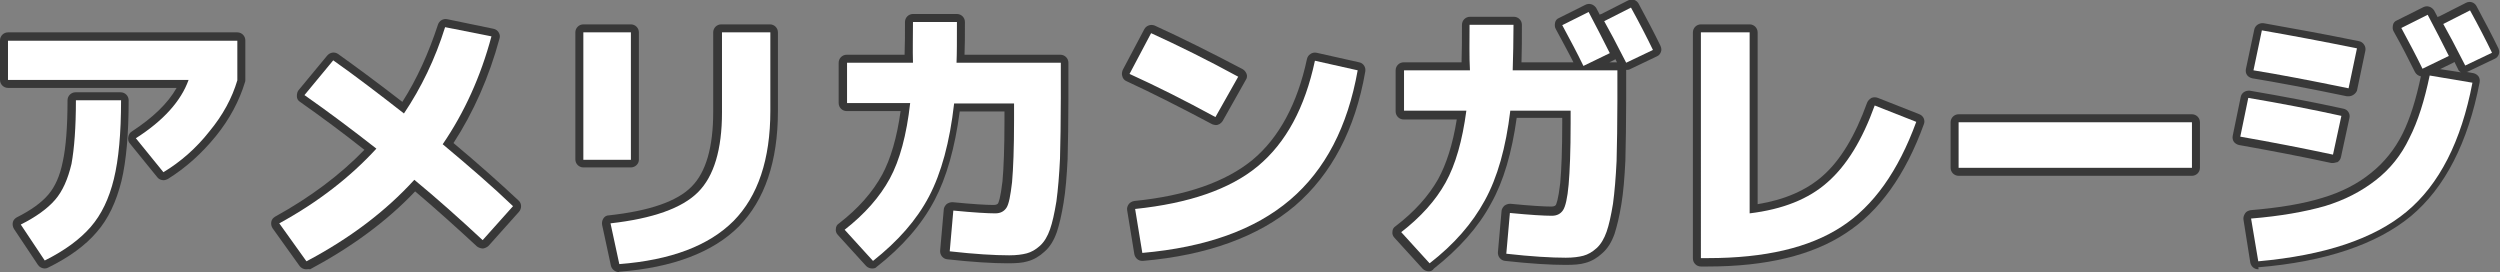 <?xml version="1.0" encoding="utf-8"?>
<!-- Generator: Adobe Illustrator 26.5.3, SVG Export Plug-In . SVG Version: 6.00 Build 0)  -->
<svg version="1.1" id="レイヤー_1" xmlns="http://www.w3.org/2000/svg" xmlns:xlink="http://www.w3.org/1999/xlink" x="0px"
	 y="0px" viewBox="0 0 625.7 68.1" style="enable-background:new 0 0 625.7 68.1;" xml:space="preserve">
<rect x="0" y="0" width="625.7" height="68.1" fill="#808080" stroke="none"/>
<style type="text/css">
	.st0{fill:#FFFFFF;}
	.st1{fill:#383838;}
</style>
<g>
	<g>
		<path class="st0" d="M2,20.1v-9.9h57.4v9.9c-1.3,4.4-3.6,8.7-7,12.8c-3.3,4.2-7.2,7.6-11.5,10.2L34,34.6
			c6.9-4.4,11.3-9.3,13.2-14.6H2z M19,25.1h11.3c0,8.3-0.6,14.8-1.8,19.7c-1.2,4.9-3.1,8.9-5.8,12c-2.7,3.1-6.5,5.9-11.5,8.4l-6-9
			c3.8-1.9,6.7-4,8.6-6.2c1.9-2.2,3.2-5.2,4.1-9C18.6,37.1,19,31.9,19,25.1z"/>
		<path class="st0" d="M76.2,23.8l7.2-8.7c5.4,3.8,11.3,8.3,17.7,13.3c4.3-6.4,7.8-13.6,10.3-21.6L123,9.1
			c-2.7,10.1-6.8,19.1-12.2,27c6.7,5.6,12.6,10.7,17.6,15.5l-7.6,8.5c-5.7-5.3-11.4-10.4-17.1-15.1c-7.2,7.9-16.2,14.7-27,20.4
			l-6.8-9.5c9.7-5.3,17.8-11.6,24.3-18.7C88.2,32.5,82.2,28,76.2,23.8z"/>
		<path class="st0" d="M146,39.9V8.1h11.9v31.9H146z M180.6,8.1h12.2v19.7c0,12.1-3.1,21.3-9.2,27.5c-6.2,6.2-15.7,9.8-28.6,10.8
			l-2.2-10.2c10.6-1.2,17.9-3.8,21.9-7.8c4-4,6-10.7,6-20V8.1z"/>
		<path class="st0" d="M228.5,5.5h11c0,4.7,0,8-0.1,10.2h26.1v8.9c0,5.9-0.1,11-0.2,15.1c-0.2,4.2-0.5,7.7-0.9,10.7
			c-0.5,3-1,5.3-1.6,7c-0.6,1.7-1.4,3.1-2.5,4.1c-1.1,1-2.2,1.6-3.3,1.9s-2.6,0.5-4.4,0.5c-3.7,0-8.7-0.3-14.9-1l0.9-10.2
			c5.1,0.5,8.6,0.7,10.5,0.7c1.3,0,2.2-0.5,2.8-1.4c0.6-0.9,1-3,1.4-6.4c0.3-3.4,0.5-8.5,0.5-15.4v-4.3h-15
			c-1.1,9.7-3.2,17.4-6.3,23.3c-3.1,5.9-7.8,11.2-14,16.1l-7.1-7.8c5-3.9,8.8-8.2,11.3-12.8c2.5-4.6,4.2-10.9,5.1-18.9h-15.8V15.7
			h16.5C228.4,12.5,228.5,9.1,228.5,5.5z"/>
		<path class="st0" d="M282.7,18.5l5.4-10.2c6.8,3.1,14.1,6.7,21.8,10.9l-5.7,10.1C296.5,25.1,289.3,21.5,282.7,18.5z M329.1,15.2
			l10.7,2.4c-2.5,14.1-8.1,24.9-16.9,32.4c-8.8,7.5-21.1,11.9-37,13.3l-1.8-11c13.4-1.4,23.7-4.9,30.7-10.7
			C321.9,35.7,326.6,26.9,329.1,15.2z"/>
		<path class="st0" d="M367.8,6.2h11c0,4-0.1,7.8-0.2,11.4h26.2v7.6c0,5.9-0.1,11-0.2,15.1c-0.2,4.2-0.5,7.7-0.9,10.7
			c-0.5,3-1,5.3-1.6,7c-0.6,1.7-1.4,3.1-2.5,4.1c-1.1,1-2.2,1.6-3.3,1.9c-1.1,0.3-2.6,0.5-4.4,0.5c-3.7,0-8.7-0.3-14.9-1l0.9-10.2
			c5.1,0.5,8.6,0.7,10.5,0.7c1.3,0,2.2-0.5,2.8-1.4c0.6-0.9,1.1-3,1.4-6.4c0.3-3.4,0.5-8.5,0.5-15.4v-3.1h-15.1
			c-1.1,9.2-3.2,16.7-6.4,22.5c-3.1,5.7-7.7,11-13.8,15.7l-7.1-7.8c4.9-3.8,8.6-7.9,11.1-12.4c2.5-4.5,4.2-10.5,5.2-18h-15.6V17.6
			h16.5C367.7,14.1,367.8,10.3,367.8,6.2z M402.9,13.3l-6.6,3.2c-1.5-3.1-3.3-6.5-5.3-10.2l6.6-3.3C399.5,6.6,401.3,10.1,402.9,13.3
			z M413.7,12.5l-6.7,3.2c-2.5-4.9-4.3-8.3-5.5-10.4l6.7-3.4C410.4,5.9,412.2,9.4,413.7,12.5z"/>
		<path class="st0" d="M437.9,53.4c8.3-1,14.8-3.6,19.5-7.8c4.8-4.2,8.7-10.6,11.8-19.2l10.4,4.1c-4.5,12.3-10.7,21.1-18.8,26.3
			c-8,5.2-19.1,7.8-33.3,7.8h-1.8V8.1h12.2V53.4z"/>
		<path class="st0" d="M490.2,42V30.6h58.4V42H490.2z"/>
		<path class="st0" d="M562.7,24.5c8.3,1.4,16,2.9,23.3,4.5l-2.1,9.7c-7.5-1.6-15.2-3.1-23.2-4.5L562.7,24.5z M608.1,18.9l10.7,1.8
			c-2.8,14.7-8.3,25.5-16.5,32.3c-8.2,6.8-20.5,10.9-37.1,12.4l-1.8-10.7c7.3-0.6,13.5-1.7,18.4-3.1c5-1.5,9.2-3.7,12.8-6.5
			c3.6-2.8,6.4-6.3,8.4-10.5C605.2,30.3,606.8,25.1,608.1,18.9z M566.1,7.6c7.5,1.3,15.4,2.8,23.8,4.5l-2.1,10
			c-9.7-2-17.6-3.5-23.8-4.5L566.1,7.6z M612.9,14l-6.6,3.2c-1.5-3.1-3.3-6.5-5.3-10.2l6.6-3.3C609.5,7.3,611.3,10.8,612.9,14z
			 M623.7,13.2l-6.7,3.2c-2.5-4.9-4.3-8.3-5.5-10.4l6.7-3.4C620.4,6.6,622.2,10.1,623.7,13.2z"/>
	</g>
	<g>
		<path class="st1" d="M11.2,67.2c-0.6,0-1.3-0.3-1.7-0.9l-6-9c-0.3-0.5-0.4-1.1-0.3-1.6c0.1-0.6,0.5-1,1-1.3
			c3.6-1.8,6.2-3.7,7.9-5.7c1.7-2,2.9-4.7,3.6-8.2c0.8-3.6,1.2-8.8,1.2-15.4c0-1.1,0.9-2,2-2h11.3c1.1,0,2,0.9,2,2
			c0,8.4-0.6,15.2-1.8,20.2c-1.3,5.2-3.3,9.5-6.2,12.8c-2.8,3.3-6.9,6.3-12.2,8.9C11.8,67.1,11.5,67.2,11.2,67.2z M8,56.9l3.8,5.7
			c4-2.2,7.2-4.6,9.4-7.1c2.4-2.8,4.2-6.6,5.3-11.1c1.1-4.3,1.6-10.1,1.7-17.3H21c-0.1,5.9-0.5,10.7-1.3,14.2
			c-0.9,4.1-2.4,7.4-4.5,9.9C13.5,53.3,11.1,55.2,8,56.9z M40.9,45.1c-0.6,0-1.2-0.3-1.5-0.7l-6.9-8.5c-0.4-0.4-0.5-1-0.4-1.6
			c0.1-0.6,0.4-1.1,0.9-1.4c5.2-3.4,9-7,11.2-10.9H2c-1.1,0-2-0.9-2-2v-9.9c0-1.1,0.9-2,2-2h57.4c1.1,0,2,0.9,2,2v9.9
			c0,0.2,0,0.4-0.1,0.6c-1.4,4.6-3.8,9.2-7.3,13.5c-3.5,4.3-7.5,7.9-12,10.7C41.6,45,41.3,45.1,40.9,45.1z M36.9,35.1l4.4,5.4
			c3.5-2.4,6.7-5.3,9.5-8.8c3.1-3.8,5.3-7.8,6.5-11.9v-7.6H4v5.9h43.2c0.7,0,1.3,0.3,1.6,0.9c0.4,0.5,0.5,1.2,0.2,1.8
			C47.2,25.9,43.1,30.7,36.9,35.1z"/>
		<path class="st1" d="M76.6,67.4c-0.6,0-1.2-0.3-1.6-0.8l-6.8-9.5c-0.3-0.5-0.4-1-0.3-1.6c0.1-0.6,0.5-1,1-1.3
			c8.7-4.8,16.2-10.4,22.3-16.7c-5.3-4.2-10.7-8.2-16.1-12c-0.5-0.3-0.8-0.8-0.8-1.4s0.1-1.1,0.4-1.5l7.2-8.7c0.7-0.8,1.8-1,2.7-0.4
			c4.9,3.5,10.3,7.5,16.1,12c3.7-5.8,6.6-12.3,8.9-19.3c0.3-1,1.3-1.6,2.3-1.4l11.6,2.4c0.5,0.1,1,0.4,1.3,0.9
			c0.3,0.5,0.4,1,0.2,1.6c-2.6,9.6-6.5,18.4-11.5,26.1c6.1,5.1,11.6,10,16.3,14.4c0.8,0.7,0.8,2,0.1,2.8l-7.6,8.5
			c-0.4,0.4-0.9,0.6-1.4,0.7c-0.5,0-1.1-0.2-1.5-0.5c-5.2-4.8-10.4-9.5-15.5-13.8c-7.1,7.5-16,14-26.3,19.5
			C77.3,67.3,76.9,67.4,76.6,67.4z M72.8,56.6l4.5,6.3c9.9-5.4,18.2-11.8,24.9-19.2c0.7-0.8,1.9-0.9,2.8-0.2
			c5.2,4.3,10.5,9,15.7,13.8l5-5.6c-4.7-4.3-10.1-9.1-16.1-14.1c-0.8-0.7-1-1.8-0.4-2.7c4.9-7.1,8.8-15.3,11.4-24.3l-7.7-1.6
			c-2.5,7.5-5.9,14.3-10,20.4c-0.3,0.5-0.8,0.8-1.3,0.9c-0.6,0.1-1.1-0.1-1.5-0.4c-5.7-4.5-11.2-8.6-16.1-12.2l-4.6,5.6
			c5.4,3.9,10.9,8,16.2,12.3c0.4,0.3,0.7,0.9,0.7,1.4c0,0.6-0.1,1.1-0.5,1.5C89.4,45.3,81.8,51.4,72.8,56.6z"/>
		<path class="st1" d="M154.9,68.1c-0.9,0-1.8-0.7-2-1.6l-2.2-10.2c-0.1-0.6,0-1.1,0.3-1.6c0.3-0.5,0.8-0.8,1.4-0.8
			c10.1-1.1,17.1-3.5,20.7-7.2c3.6-3.6,5.4-9.9,5.4-18.6v-20c0-1.1,0.9-2,2-2h12.2c1.1,0,2,0.9,2,2v19.7c0,12.6-3.3,22.3-9.8,28.9
			C178.5,63.1,168.4,67,155,68C155,68,154.9,68.1,154.9,68.1z M155.1,57.6l1.3,6.3c11.5-1.2,20.1-4.5,25.6-10.1
			c5.7-5.8,8.7-14.5,8.7-26.1V10.1h-8.2v18c0,9.8-2.2,17-6.5,21.4C172,53.6,165.1,56.2,155.1,57.6z M157.9,41.9H146
			c-1.1,0-2-0.9-2-2V8.1c0-1.1,0.9-2,2-2h11.9c1.1,0,2,0.9,2,2v31.9C159.9,41,159,41.9,157.9,41.9z M148,37.9h7.9V10.1H148V37.9z"/>
		<path class="st1" d="M218.3,67.2c-0.5,0-1.1-0.2-1.5-0.6l-7.1-7.8c-0.4-0.4-0.6-1-0.5-1.5c0-0.6,0.3-1.1,0.8-1.4
			c4.8-3.7,8.4-7.8,10.8-12.2c2.1-3.9,3.7-9.3,4.6-15.9h-13.5c-1.1,0-2-0.9-2-2V15.7c0-1.1,0.9-2,2-2h14.5c0.1-2.6,0.1-5.3,0.1-8.2
			c0-1.1,0.9-2,2-2h11c1.1,0,2,0.9,2,2c0,3.4,0,6.1-0.1,8.2h24c1.1,0,2,0.9,2,2v8.9c0,5.9-0.1,11-0.2,15.2c-0.2,4.2-0.5,7.9-1,10.9
			c-0.5,3.1-1.1,5.6-1.7,7.4c-0.7,2-1.7,3.7-3.1,4.9c-1.3,1.2-2.7,2-4.2,2.4c-1.3,0.4-2.9,0.5-5,0.5c-3.7,0-8.8-0.3-15.1-1
			c-1.1-0.1-1.9-1.1-1.8-2.2l0.9-10.2c0-0.5,0.3-1,0.7-1.4c0.4-0.3,0.9-0.5,1.5-0.5c5,0.5,8.5,0.7,10.3,0.7c0.8,0,1-0.3,1.1-0.4
			c0.1-0.2,0.6-1.2,1.1-5.5c0.3-3.3,0.5-8.4,0.5-15.2v-2.3h-11.2c-1.2,9.1-3.3,16.5-6.3,22.2c-3.2,6.1-8.1,11.7-14.5,16.7
			C219.2,67.1,218.7,67.2,218.3,67.2z M214.1,57.7l4.4,4.8c5.3-4.4,9.3-9.2,12-14.3c3-5.6,5-13.2,6.1-22.6c0.1-1,1-1.8,2-1.8h15
			c1.1,0,2,0.9,2,2v4.3c0,6.9-0.2,12.2-0.5,15.6c-0.5,4.9-1.2,6.5-1.7,7.3c-0.7,1-2,2.3-4.4,2.3c-1.7,0-4.6-0.2-8.7-0.5l-0.6,6.3
			c5.2,0.5,9.5,0.8,12.7,0.8c1.6,0,3-0.1,3.9-0.4c0.8-0.2,1.7-0.7,2.5-1.5c0.8-0.7,1.5-1.8,2-3.2c0.6-1.6,1.1-3.9,1.5-6.7
			c0.5-2.9,0.8-6.4,0.9-10.4c0.2-4.1,0.2-9.2,0.2-15v-6.9h-24.1c-0.5,0-1.1-0.2-1.4-0.6c-0.4-0.4-0.6-0.9-0.6-1.5
			c0.1-1.8,0.1-4.5,0.1-8.1h-7c0,2.9-0.1,5.7-0.2,8.2c0,1.1-0.9,1.9-2,1.9h-14.5v6.1h13.8c0.6,0,1.1,0.2,1.5,0.7
			c0.4,0.4,0.6,1,0.5,1.6c-0.9,8.2-2.7,14.8-5.3,19.6C221.9,49.9,218.5,54,214.1,57.7z"/>
		<path class="st1" d="M285.9,65.3c-1,0-1.8-0.7-2-1.7l-1.8-11c-0.1-0.5,0.1-1.1,0.4-1.5c0.3-0.4,0.8-0.7,1.4-0.8
			c13-1.3,22.9-4.8,29.6-10.3c6.6-5.5,11.2-14,13.6-25.2c0.1-0.5,0.4-1,0.9-1.3c0.4-0.3,1-0.4,1.5-0.3l10.7,2.4
			c1,0.2,1.7,1.2,1.5,2.3c-2.5,14.5-8.5,25.8-17.6,33.6c-9.1,7.7-21.9,12.4-38.1,13.8C286,65.2,286,65.3,285.9,65.3z M286.5,54
			l1.1,7.1c14.5-1.5,25.9-5.8,34-12.7c8-6.8,13.3-16.7,15.9-29.3l-6.9-1.5c-2.7,11.2-7.5,19.8-14.5,25.5
			C309.2,48.8,299.2,52.5,286.5,54z M304.3,31.3c-0.3,0-0.6-0.1-0.9-0.2c-7.7-4.1-15-7.8-21.5-10.8c-0.5-0.2-0.9-0.7-1-1.2
			c-0.2-0.5-0.1-1.1,0.1-1.6l5.4-10.2c0.5-0.9,1.6-1.3,2.6-0.9c6.8,3.1,14.2,6.8,22,10.9c0.5,0.3,0.8,0.7,1,1.2
			c0.2,0.5,0.1,1.1-0.2,1.5L306,30.3C305.6,30.9,305,31.3,304.3,31.3z M285.4,17.5c5.6,2.6,11.6,5.7,18,9.1l3.7-6.7
			c-6.4-3.4-12.5-6.4-18.2-9.1L285.4,17.5z"/>
		<path class="st1" d="M357.6,67.9c-0.5,0-1.1-0.2-1.5-0.6l-7.1-7.8c-0.4-0.4-0.6-1-0.5-1.5c0-0.6,0.3-1.1,0.8-1.4
			c4.7-3.6,8.2-7.5,10.6-11.7c2.1-3.8,3.7-8.8,4.7-15h-13.3c-1.1,0-2-0.9-2-2V17.6c0-1.1,0.9-2,2-2h14.5c0.1-2.9,0.1-6.1,0.1-9.4
			c0-1.1,0.9-2,2-2h11c1.1,0,2,0.9,2,2c0,3.3,0,6.4-0.1,9.4h13c-1.3-2.6-2.8-5.3-4.4-8.3c-0.3-0.5-0.3-1-0.2-1.6s0.5-1,1-1.2
			l6.6-3.3c1-0.5,2.1-0.1,2.7,0.8c0.3,0.6,0.6,1.1,0.9,1.7c0.1-0.1,0.2-0.2,0.4-0.2l6.7-3.4c1-0.5,2.1-0.1,2.6,0.8
			c2.1,3.9,4,7.5,5.5,10.6c0.2,0.5,0.3,1,0.1,1.5c-0.2,0.5-0.5,0.9-1,1.1l-6.7,3.2c-0.3,0.2-0.7,0.2-1,0.2v7.5
			c0,5.9-0.1,11-0.2,15.2c-0.2,4.2-0.5,7.9-1,10.9c-0.5,3.1-1.1,5.5-1.7,7.4c-0.7,2-1.7,3.7-3.1,4.9c-1.3,1.2-2.7,2-4.2,2.4
			c-1.3,0.4-2.9,0.5-5,0.5c-3.7,0-8.8-0.3-15.1-1c-1.1-0.1-1.9-1.1-1.8-2.2l0.9-10.2c0-0.5,0.3-1,0.7-1.4c0.4-0.3,0.9-0.5,1.5-0.5
			c5,0.5,8.5,0.7,10.3,0.7c0.8,0,1-0.3,1.1-0.4c0.1-0.2,0.6-1.2,1.1-5.5c0.3-3.3,0.5-8.4,0.5-15.2v-1.1h-11.4
			c-1.2,8.7-3.3,15.9-6.4,21.4c-3.2,6-8.1,11.4-14.3,16.3C358.5,67.8,358,67.9,357.6,67.9z M353.4,58.4l4.4,4.8
			c5.1-4.2,9.1-8.9,11.8-13.9c3-5.5,5.1-12.8,6.1-21.8c0.1-1,1-1.8,2-1.8h15.1c1.1,0,2,0.9,2,2v3.1c0,6.9-0.2,12.2-0.5,15.6
			c-0.5,4.9-1.2,6.5-1.7,7.3c-0.7,1-2,2.3-4.4,2.3c-1.7,0-4.6-0.2-8.7-0.5l-0.6,6.3c5.3,0.5,9.5,0.8,12.7,0.8c1.6,0,3-0.1,3.9-0.4
			c0.8-0.2,1.7-0.7,2.5-1.5c0.8-0.8,1.5-1.8,2-3.2c0.6-1.6,1.1-3.9,1.5-6.7c0.5-2.9,0.8-6.4,0.9-10.4c0.2-4.1,0.2-9.2,0.2-15v-5.6
			h-24.2c-0.5,0-1.1-0.2-1.4-0.6c-0.4-0.4-0.6-0.9-0.6-1.5c0.1-3,0.2-6.1,0.2-9.3h-7c0,3.4-0.1,6.5-0.2,9.5c0,1.1-0.9,1.9-2,1.9
			h-14.5v6.1h13.6c0.6,0,1.1,0.2,1.5,0.7c0.4,0.4,0.6,1,0.5,1.6c-1,7.8-2.8,14.1-5.5,18.7C361,50.9,357.6,54.8,353.4,58.4z
			 M402.8,15.6h1.9c-0.1-0.3-0.3-0.5-0.4-0.8c-0.1,0.1-0.3,0.2-0.5,0.3L402.8,15.6z M393.7,7.2c1.3,2.3,2.4,4.6,3.5,6.6l3-1.4
			c-1.1-2.2-2.3-4.4-3.5-6.7L393.7,7.2z M404.2,6.2c0.9,1.7,2.1,4,3.6,6.9l3.2-1.5c-1.1-2.1-2.3-4.4-3.6-6.9L404.2,6.2z"/>
		<path class="st1" d="M427.5,66.7h-1.8c-1.1,0-2-0.9-2-2V8.1c0-1.1,0.9-2,2-2h12.2c1.1,0,2,0.9,2,2v43c6.8-1.1,12.2-3.5,16.2-7
			c4.5-3.9,8.2-10.1,11.2-18.4c0.2-0.5,0.6-0.9,1.1-1.2c0.5-0.2,1.1-0.2,1.6,0l10.4,4.1c1,0.4,1.5,1.5,1.1,2.5
			c-4.6,12.7-11.2,21.9-19.6,27.3C453.6,63.9,442,66.7,427.5,66.7z M427.7,10.1v52.6c13.6,0,24.4-2.6,32-7.5
			c7.2-4.7,13.1-12.6,17.3-23.5l-6.7-2.7c-3.1,8-7,14.1-11.6,18.1c-5,4.4-12,7.2-20.6,8.2c-0.6,0.1-1.1-0.1-1.6-0.5
			c-0.4-0.4-0.7-0.9-0.7-1.5V10.1H427.7z"/>
		<path class="st1" d="M548.6,44h-58.4c-1.1,0-2-0.9-2-2V30.6c0-1.1,0.9-2,2-2h58.4c1.1,0,2,0.9,2,2V42
			C550.6,43.1,549.7,44,548.6,44z M492.2,40h54.4v-7.3h-54.4V40z"/>
		<path class="st1" d="M565.2,67.4c-1,0-1.8-0.7-2-1.7L561.5,55c-0.1-0.6,0.1-1.1,0.4-1.6s0.9-0.7,1.4-0.8c7.2-0.6,13.2-1.6,18-3.1
			c4.7-1.4,8.8-3.5,12.1-6.2c3.3-2.6,6-6,7.9-9.8c1.9-3.8,3.4-8.7,4.6-14.4c-0.6-0.1-1.2-0.5-1.5-1.1c-1.5-3-3.2-6.4-5.3-10.1
			c-0.3-0.5-0.3-1-0.2-1.6s0.5-1,1-1.2l6.6-3.3c1-0.5,2.1-0.1,2.7,0.8c0.3,0.6,0.6,1.1,0.9,1.7c0.1-0.1,0.2-0.2,0.4-0.2l6.7-3.4
			c1-0.5,2.1-0.1,2.6,0.8c2.1,3.9,4,7.5,5.5,10.6c0.2,0.5,0.3,1,0.1,1.5c-0.2,0.5-0.5,0.9-1,1.1l-6.7,3.2c-0.1,0.1-0.3,0.1-0.4,0.1
			l1.7,0.3c0.5,0.1,1,0.4,1.3,0.8c0.3,0.4,0.4,1,0.3,1.5c-2.9,15.1-8.7,26.4-17.2,33.5c-8.5,7-21.3,11.4-38.2,12.8
			C565.3,67.3,565.3,67.4,565.2,67.4z M565.8,56.4l1.1,6.7c15.1-1.5,26.6-5.5,34.1-11.8c7.4-6.2,12.6-16,15.4-29.2l-6.8-1.1
			c-1.2,5.6-2.8,10.4-4.7,14.2c-2.2,4.4-5.2,8.2-9,11.2c-3.8,3-8.3,5.3-13.5,6.9C577.9,54.8,572.3,55.8,565.8,56.4z M610.7,17.3
			l5.2,0.8c-0.3-0.2-0.6-0.4-0.7-0.8c-0.3-0.6-0.6-1.2-0.9-1.8c-0.1,0.1-0.3,0.2-0.5,0.3L610.7,17.3z M603.7,7.9
			c1.3,2.3,2.4,4.6,3.5,6.6l3-1.4c-1.1-2.2-2.3-4.4-3.5-6.7L603.7,7.9z M614.2,6.9c0.9,1.7,2.1,4,3.6,6.9l3.2-1.5
			c-1.1-2.1-2.3-4.4-3.6-6.9L614.2,6.9z M583.9,40.8c-0.1,0-0.3,0-0.4,0c-7.4-1.6-15.2-3.1-23.1-4.5c-0.5-0.1-1-0.4-1.3-0.8
			s-0.4-1-0.3-1.5l2-9.7c0.2-1.1,1.2-1.7,2.3-1.6c8.2,1.4,16.1,2.9,23.4,4.5c1.1,0.2,1.8,1.3,1.5,2.4l-2.1,9.7
			c-0.1,0.5-0.4,1-0.9,1.3C584.7,40.6,584.3,40.8,583.9,40.8z M563.1,32.6c6.6,1.1,13.1,2.4,19.3,3.7l1.3-5.8
			c-6.1-1.3-12.6-2.5-19.4-3.7L563.1,32.6z M587.8,24.1c-0.1,0-0.3,0-0.4,0c-9.6-2-17.6-3.5-23.7-4.5c-0.5-0.1-1-0.4-1.3-0.8
			s-0.4-1-0.3-1.5l2.1-9.9c0.2-1,1.2-1.7,2.3-1.6c7.4,1.3,15.5,2.8,23.9,4.5c0.5,0.1,1,0.4,1.3,0.9c0.3,0.4,0.4,1,0.3,1.5l-2.1,10
			C589.6,23.4,588.8,24.1,587.8,24.1z M566.4,15.9c5.4,0.9,12.1,2.2,19.9,3.8l1.3-6.1c-6.9-1.4-13.6-2.7-19.9-3.7L566.4,15.9z"/>
	</g>
	<g>
		<path class="st0" d="M2,20.1v-9.9h57.4v9.9c-1.3,4.4-3.6,8.7-7,12.8c-3.3,4.2-7.2,7.6-11.5,10.2L34,34.6
			c6.9-4.4,11.3-9.3,13.2-14.6H2z M19,25.1h11.3c0,8.3-0.6,14.8-1.8,19.7c-1.2,4.9-3.1,8.9-5.8,12c-2.7,3.1-6.5,5.9-11.5,8.4l-6-9
			c3.8-1.9,6.7-4,8.6-6.2c1.9-2.2,3.2-5.2,4.1-9C18.6,37.1,19,31.9,19,25.1z"/>
		<path class="st0" d="M76.2,23.8l7.2-8.7c5.4,3.8,11.3,8.3,17.7,13.3c4.3-6.4,7.8-13.6,10.3-21.6L123,9.1
			c-2.7,10.1-6.8,19.1-12.2,27c6.7,5.6,12.6,10.7,17.6,15.5l-7.6,8.5c-5.7-5.3-11.4-10.4-17.1-15.1c-7.2,7.9-16.2,14.7-27,20.4
			l-6.8-9.5c9.7-5.3,17.8-11.6,24.3-18.7C88.2,32.5,82.2,28,76.2,23.8z"/>
		<path class="st0" d="M146,39.9V8.1h11.9v31.9H146z M180.6,8.1h12.2v19.7c0,12.1-3.1,21.3-9.2,27.5c-6.2,6.2-15.7,9.8-28.6,10.8
			l-2.2-10.2c10.6-1.2,17.9-3.8,21.9-7.8c4-4,6-10.7,6-20V8.1z"/>
		<path class="st0" d="M228.5,5.5h11c0,4.7,0,8-0.1,10.2h26.1v8.9c0,5.9-0.1,11-0.2,15.1c-0.2,4.2-0.5,7.7-0.9,10.7
			c-0.5,3-1,5.3-1.6,7c-0.6,1.7-1.4,3.1-2.5,4.1c-1.1,1-2.2,1.6-3.3,1.9s-2.6,0.5-4.4,0.5c-3.7,0-8.7-0.3-14.9-1l0.9-10.2
			c5.1,0.5,8.6,0.7,10.5,0.7c1.3,0,2.2-0.5,2.8-1.4c0.6-0.9,1-3,1.4-6.4c0.3-3.4,0.5-8.5,0.5-15.4v-4.3h-15
			c-1.1,9.7-3.2,17.4-6.3,23.3c-3.1,5.9-7.8,11.2-14,16.1l-7.1-7.8c5-3.9,8.8-8.2,11.3-12.8c2.5-4.6,4.2-10.9,5.1-18.9h-15.8V15.7
			h16.5C228.4,12.5,228.5,9.1,228.5,5.5z"/>
		<path class="st0" d="M282.7,18.5l5.4-10.2c6.8,3.1,14.1,6.7,21.8,10.9l-5.7,10.1C296.5,25.1,289.3,21.5,282.7,18.5z M329.1,15.2
			l10.7,2.4c-2.5,14.1-8.1,24.9-16.9,32.4c-8.8,7.5-21.1,11.9-37,13.3l-1.8-11c13.4-1.4,23.7-4.9,30.7-10.7
			C321.9,35.7,326.6,26.9,329.1,15.2z"/>
		<path class="st0" d="M367.8,6.2h11c0,4-0.1,7.8-0.2,11.4h26.2v7.6c0,5.9-0.1,11-0.2,15.1c-0.2,4.2-0.5,7.7-0.9,10.7
			c-0.5,3-1,5.3-1.6,7c-0.6,1.7-1.4,3.1-2.5,4.1c-1.1,1-2.2,1.6-3.3,1.9c-1.1,0.3-2.6,0.5-4.4,0.5c-3.7,0-8.7-0.3-14.9-1l0.9-10.2
			c5.1,0.5,8.6,0.7,10.5,0.7c1.3,0,2.2-0.5,2.8-1.4c0.6-0.9,1.1-3,1.4-6.4c0.3-3.4,0.5-8.5,0.5-15.4v-3.1h-15.1
			c-1.1,9.2-3.2,16.7-6.4,22.5c-3.1,5.7-7.7,11-13.8,15.7l-7.1-7.8c4.9-3.8,8.6-7.9,11.1-12.4c2.5-4.5,4.2-10.5,5.2-18h-15.6V17.6
			h16.5C367.7,14.1,367.8,10.3,367.8,6.2z M402.9,13.3l-6.6,3.2c-1.5-3.1-3.3-6.5-5.3-10.2l6.6-3.3C399.5,6.6,401.3,10.1,402.9,13.3
			z M413.7,12.5l-6.7,3.2c-2.5-4.9-4.3-8.3-5.5-10.4l6.7-3.4C410.4,5.9,412.2,9.4,413.7,12.5z"/>
		<path class="st0" d="M437.9,53.4c8.3-1,14.8-3.6,19.5-7.8c4.8-4.2,8.7-10.6,11.8-19.2l10.4,4.1c-4.5,12.3-10.7,21.1-18.8,26.3
			c-8,5.2-19.1,7.8-33.3,7.8h-1.8V8.1h12.2V53.4z"/>
		<path class="st0" d="M490.2,42V30.6h58.4V42H490.2z"/>
		<path class="st0" d="M562.7,24.5c8.3,1.4,16,2.9,23.3,4.5l-2.1,9.7c-7.5-1.6-15.2-3.1-23.2-4.5L562.7,24.5z M608.1,18.9l10.7,1.8
			c-2.8,14.7-8.3,25.5-16.5,32.3c-8.2,6.8-20.5,10.9-37.1,12.4l-1.8-10.7c7.3-0.6,13.5-1.7,18.4-3.1c5-1.5,9.2-3.7,12.8-6.5
			c3.6-2.8,6.4-6.3,8.4-10.5C605.2,30.3,606.8,25.1,608.1,18.9z M566.1,7.6c7.5,1.3,15.4,2.8,23.8,4.5l-2.1,10
			c-9.7-2-17.6-3.5-23.8-4.5L566.1,7.6z M612.9,14l-6.6,3.2c-1.5-3.1-3.3-6.5-5.3-10.2l6.6-3.3C609.5,7.3,611.3,10.8,612.9,14z
			 M623.7,13.2l-6.7,3.2c-2.5-4.9-4.3-8.3-5.5-10.4l6.7-3.4C620.4,6.6,622.2,10.1,623.7,13.2z"/>
	</g>
</g>
</svg>
